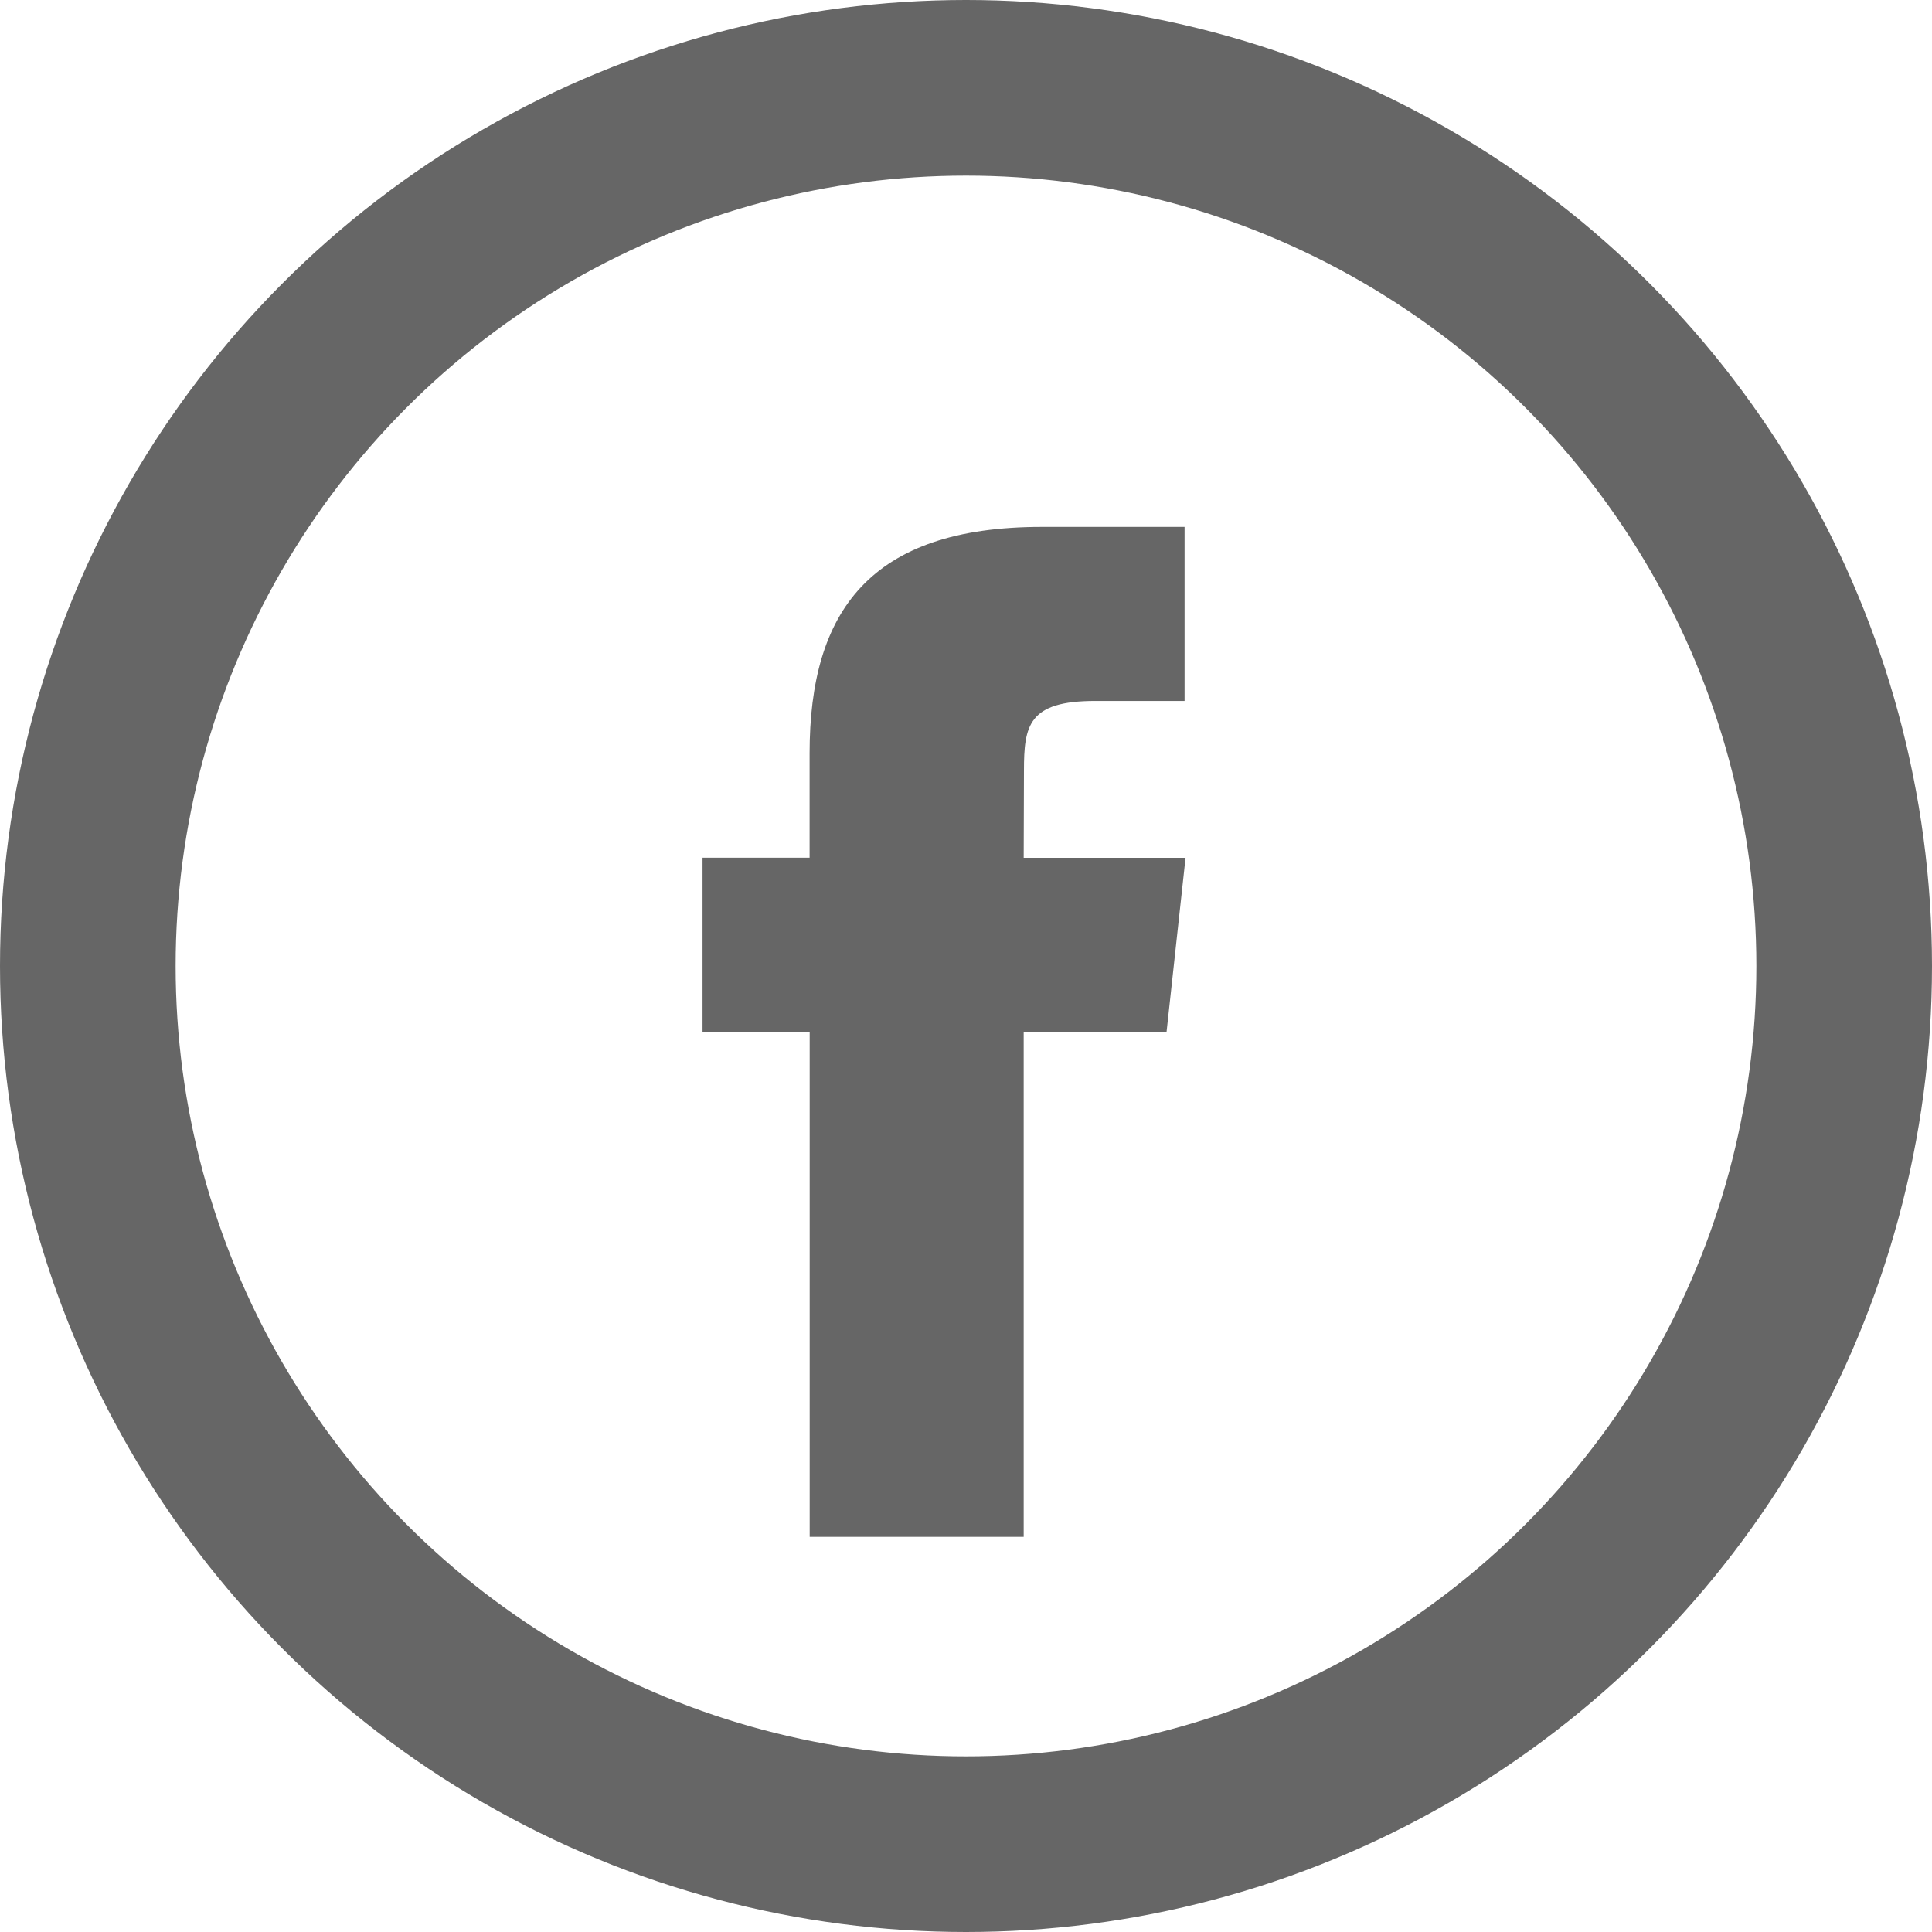 <svg xmlns="http://www.w3.org/2000/svg" width="22" height="22" viewBox="0 0 22 22">
    <g fill="none" fill-rule="evenodd">
        <path d="M0 0h22v22H0z"/>
        <circle cx="11" cy="11" r="10" stroke="#666" stroke-width="2"/>
        <path fill="#666" d="M11.657 17.5H9.22v-5.75H8V9.767h1.219v-1.19C9.219 6.962 9.906 6 11.862 6h1.627v1.982h-1.017c-.761 0-.812.277-.812.794l-.003.992H13.5l-.216 1.981h-1.627V17.5z"/>
    </g>
</svg>
